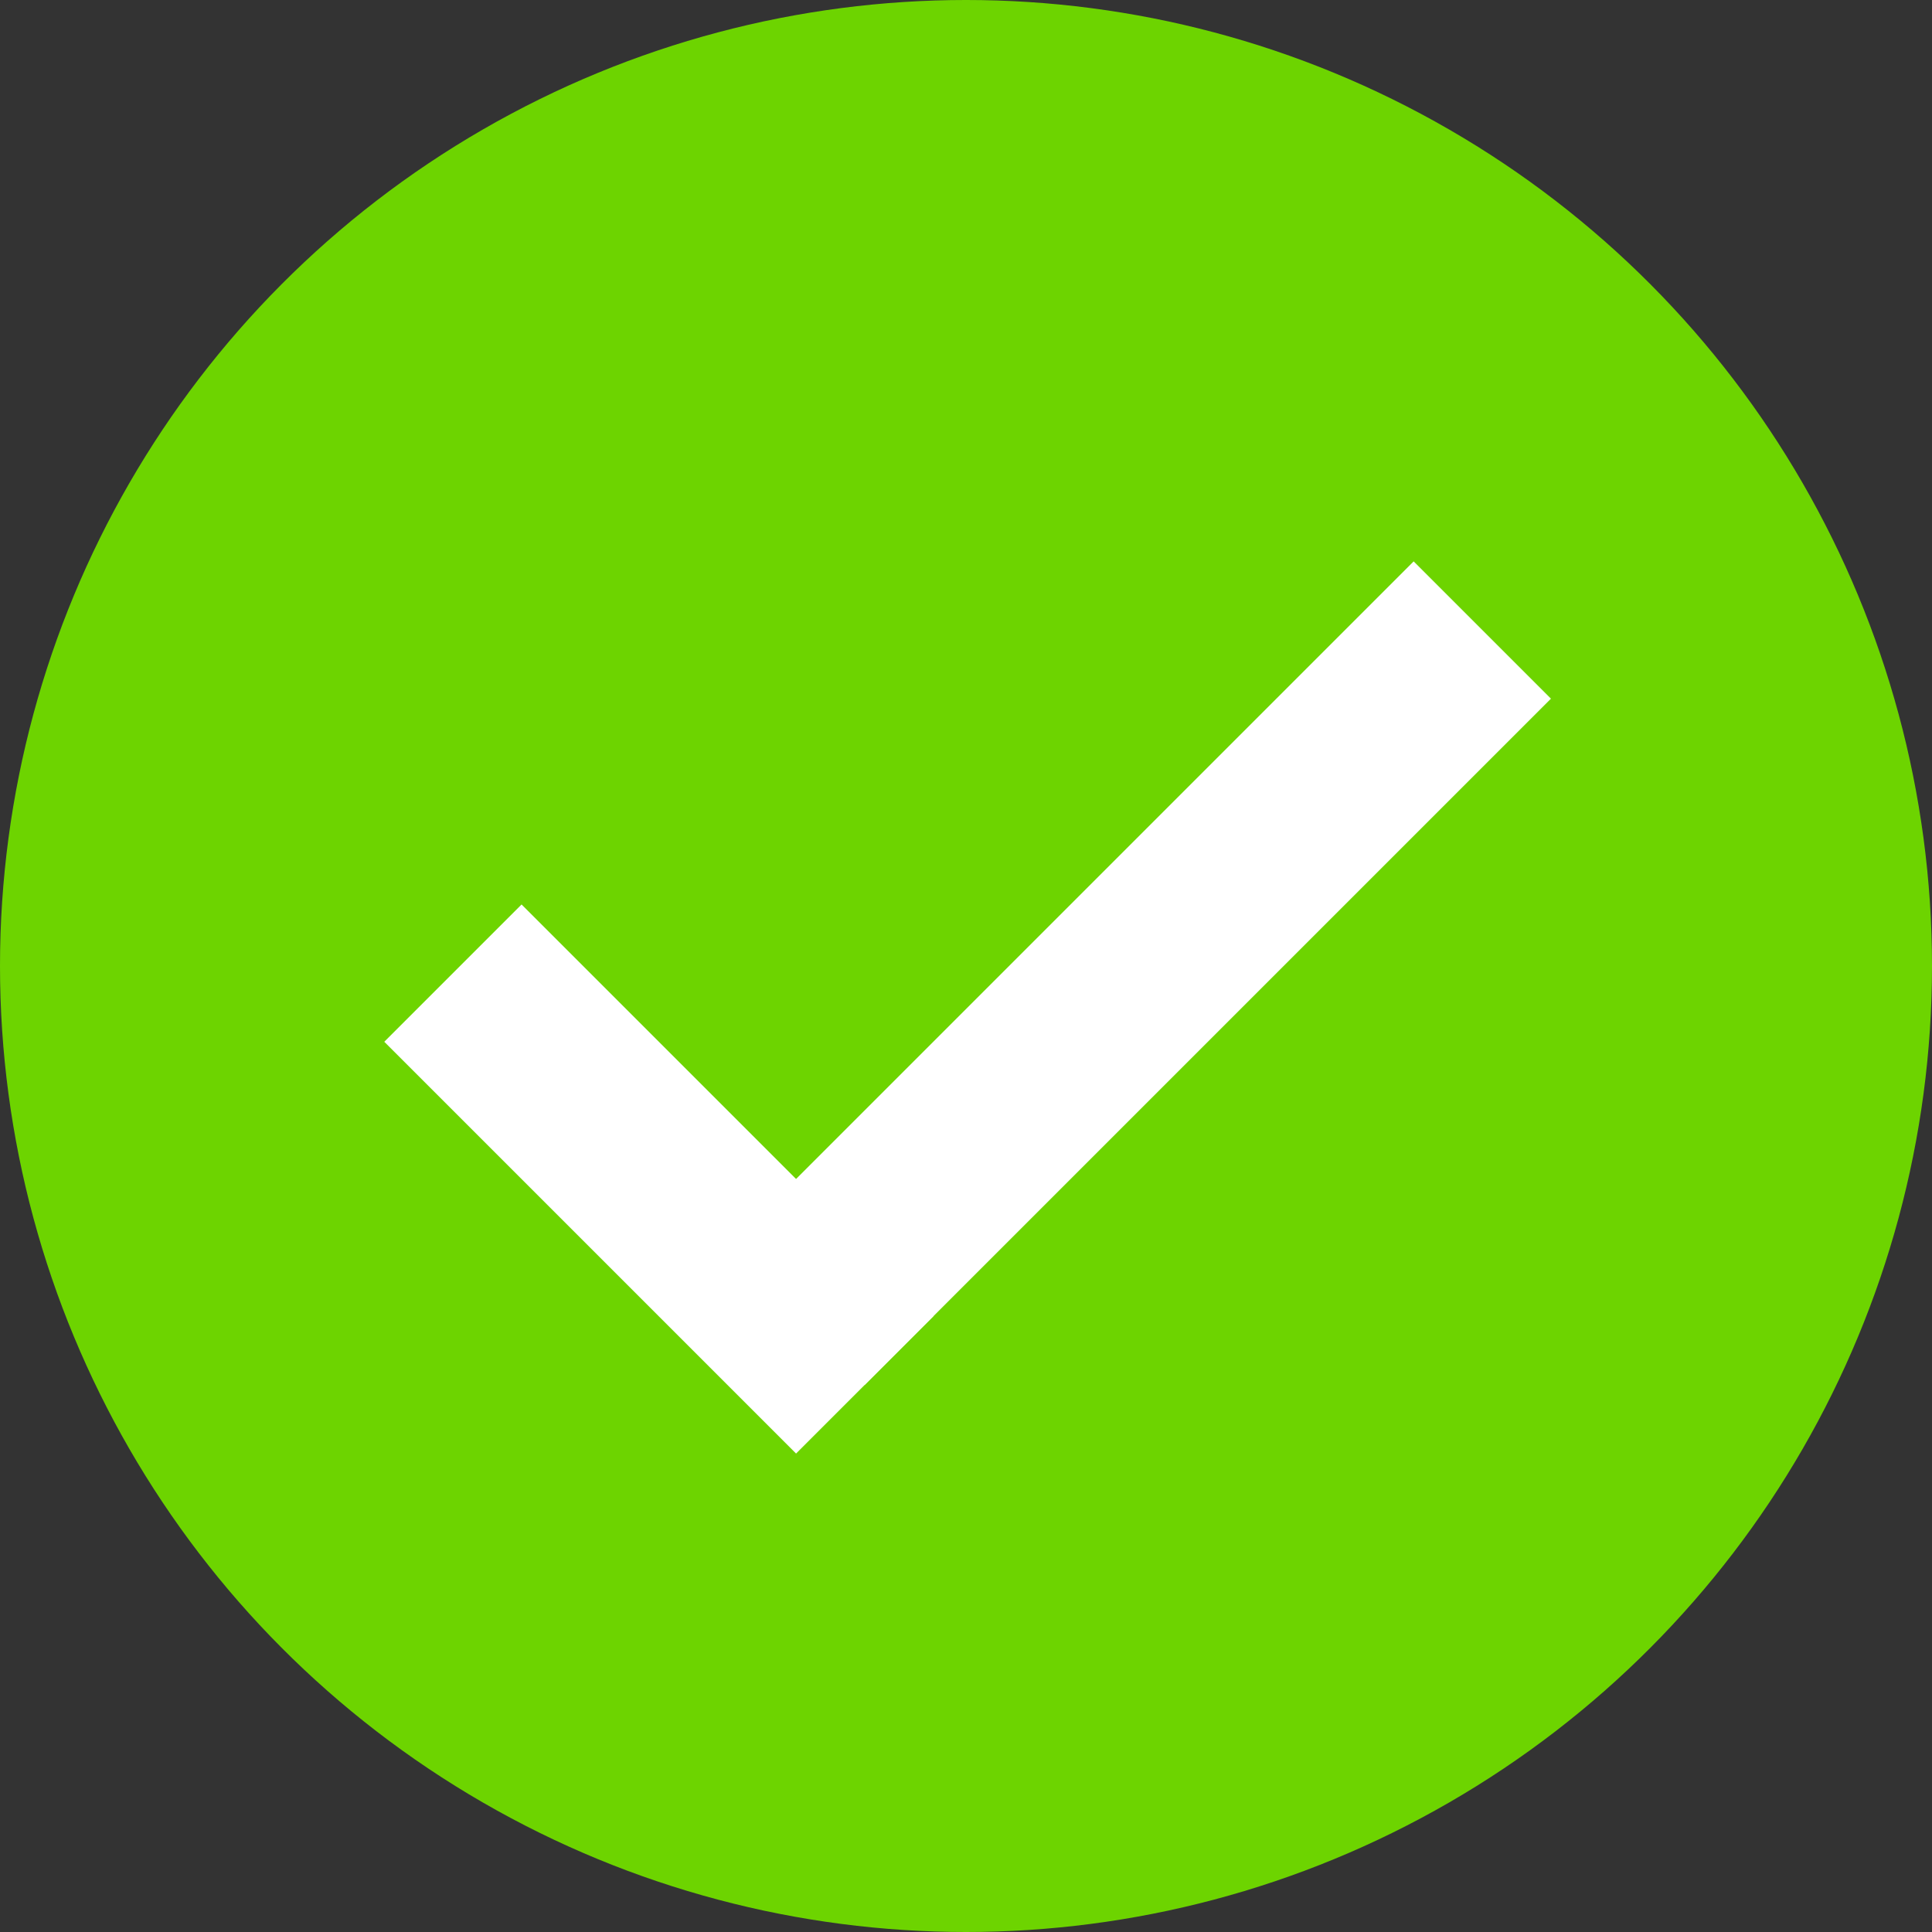 <svg xmlns="http://www.w3.org/2000/svg" width="14" height="14" viewBox="0 0 14 14">
    <rect x="0" y="0" width="14" height="14" fill="#333333" stroke="none"/>
    <g fill="none" fill-rule="evenodd">
        <g>
            <g>
                <g>
                    <g>
                        <g transform="translate(-1091 -1819) translate(0 1691) translate(279 80) translate(507) translate(305 48)">
                            <circle cx="7" cy="7" r="7" fill="#6DD400"/>
                            <g fill="#FFF">
                                <path d="M0.25 0.25H1.657V4.47H0.25z" transform="rotate(-45 10.328 .84)"/>
                                <path d="M0.953 3.063H7.986V4.47H0.953z" transform="rotate(-45 10.328 .84)"/>
                            </g>
                        </g>
                    </g>
                </g>
            </g>
        </g>
    </g>
</svg>

